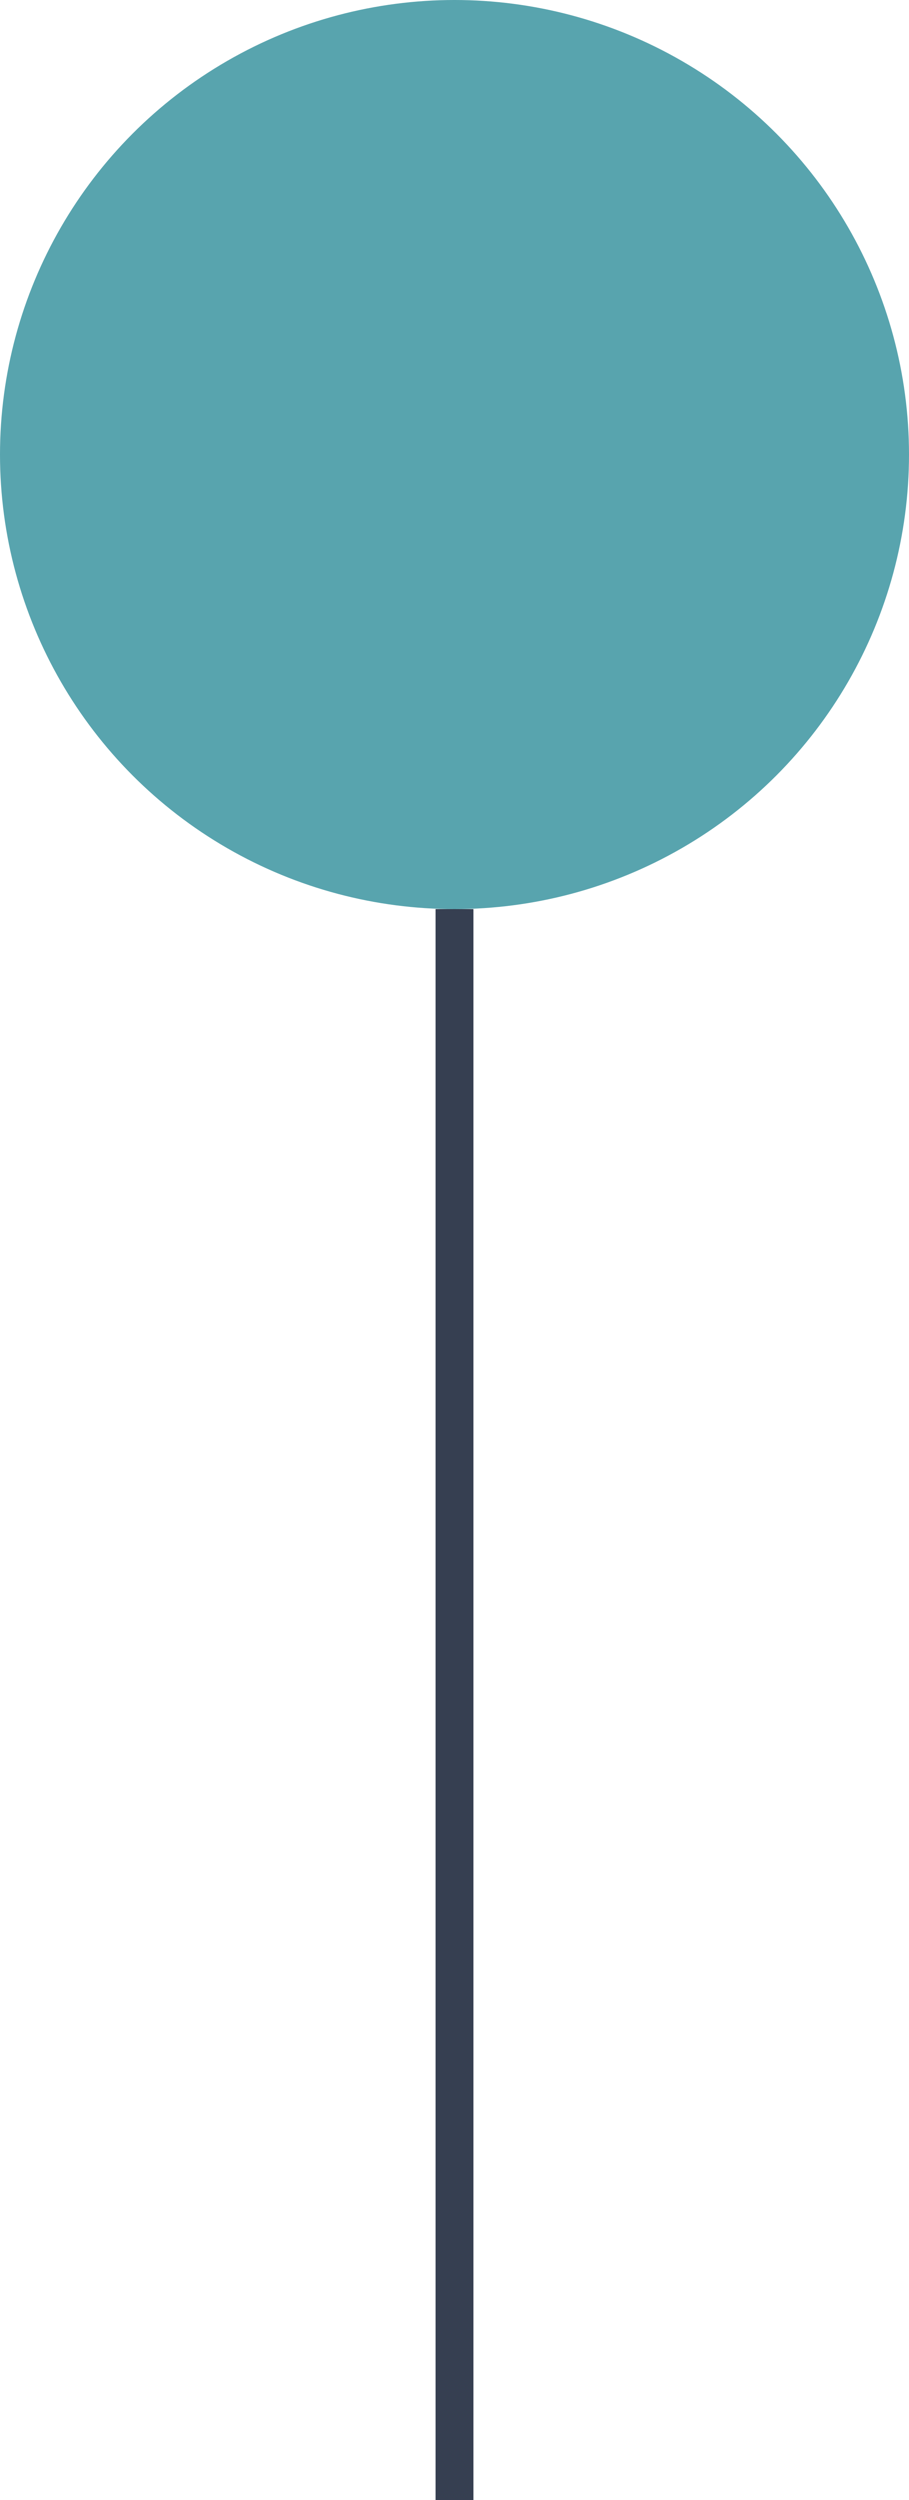 <svg xmlns="http://www.w3.org/2000/svg" width="24" height="66" viewBox="0 0 24 66" fill="none"><circle cx="12" cy="12" r="12" fill="#58A4AE"></circle><path d="M12 24V66" stroke="#363F51"></path></svg>